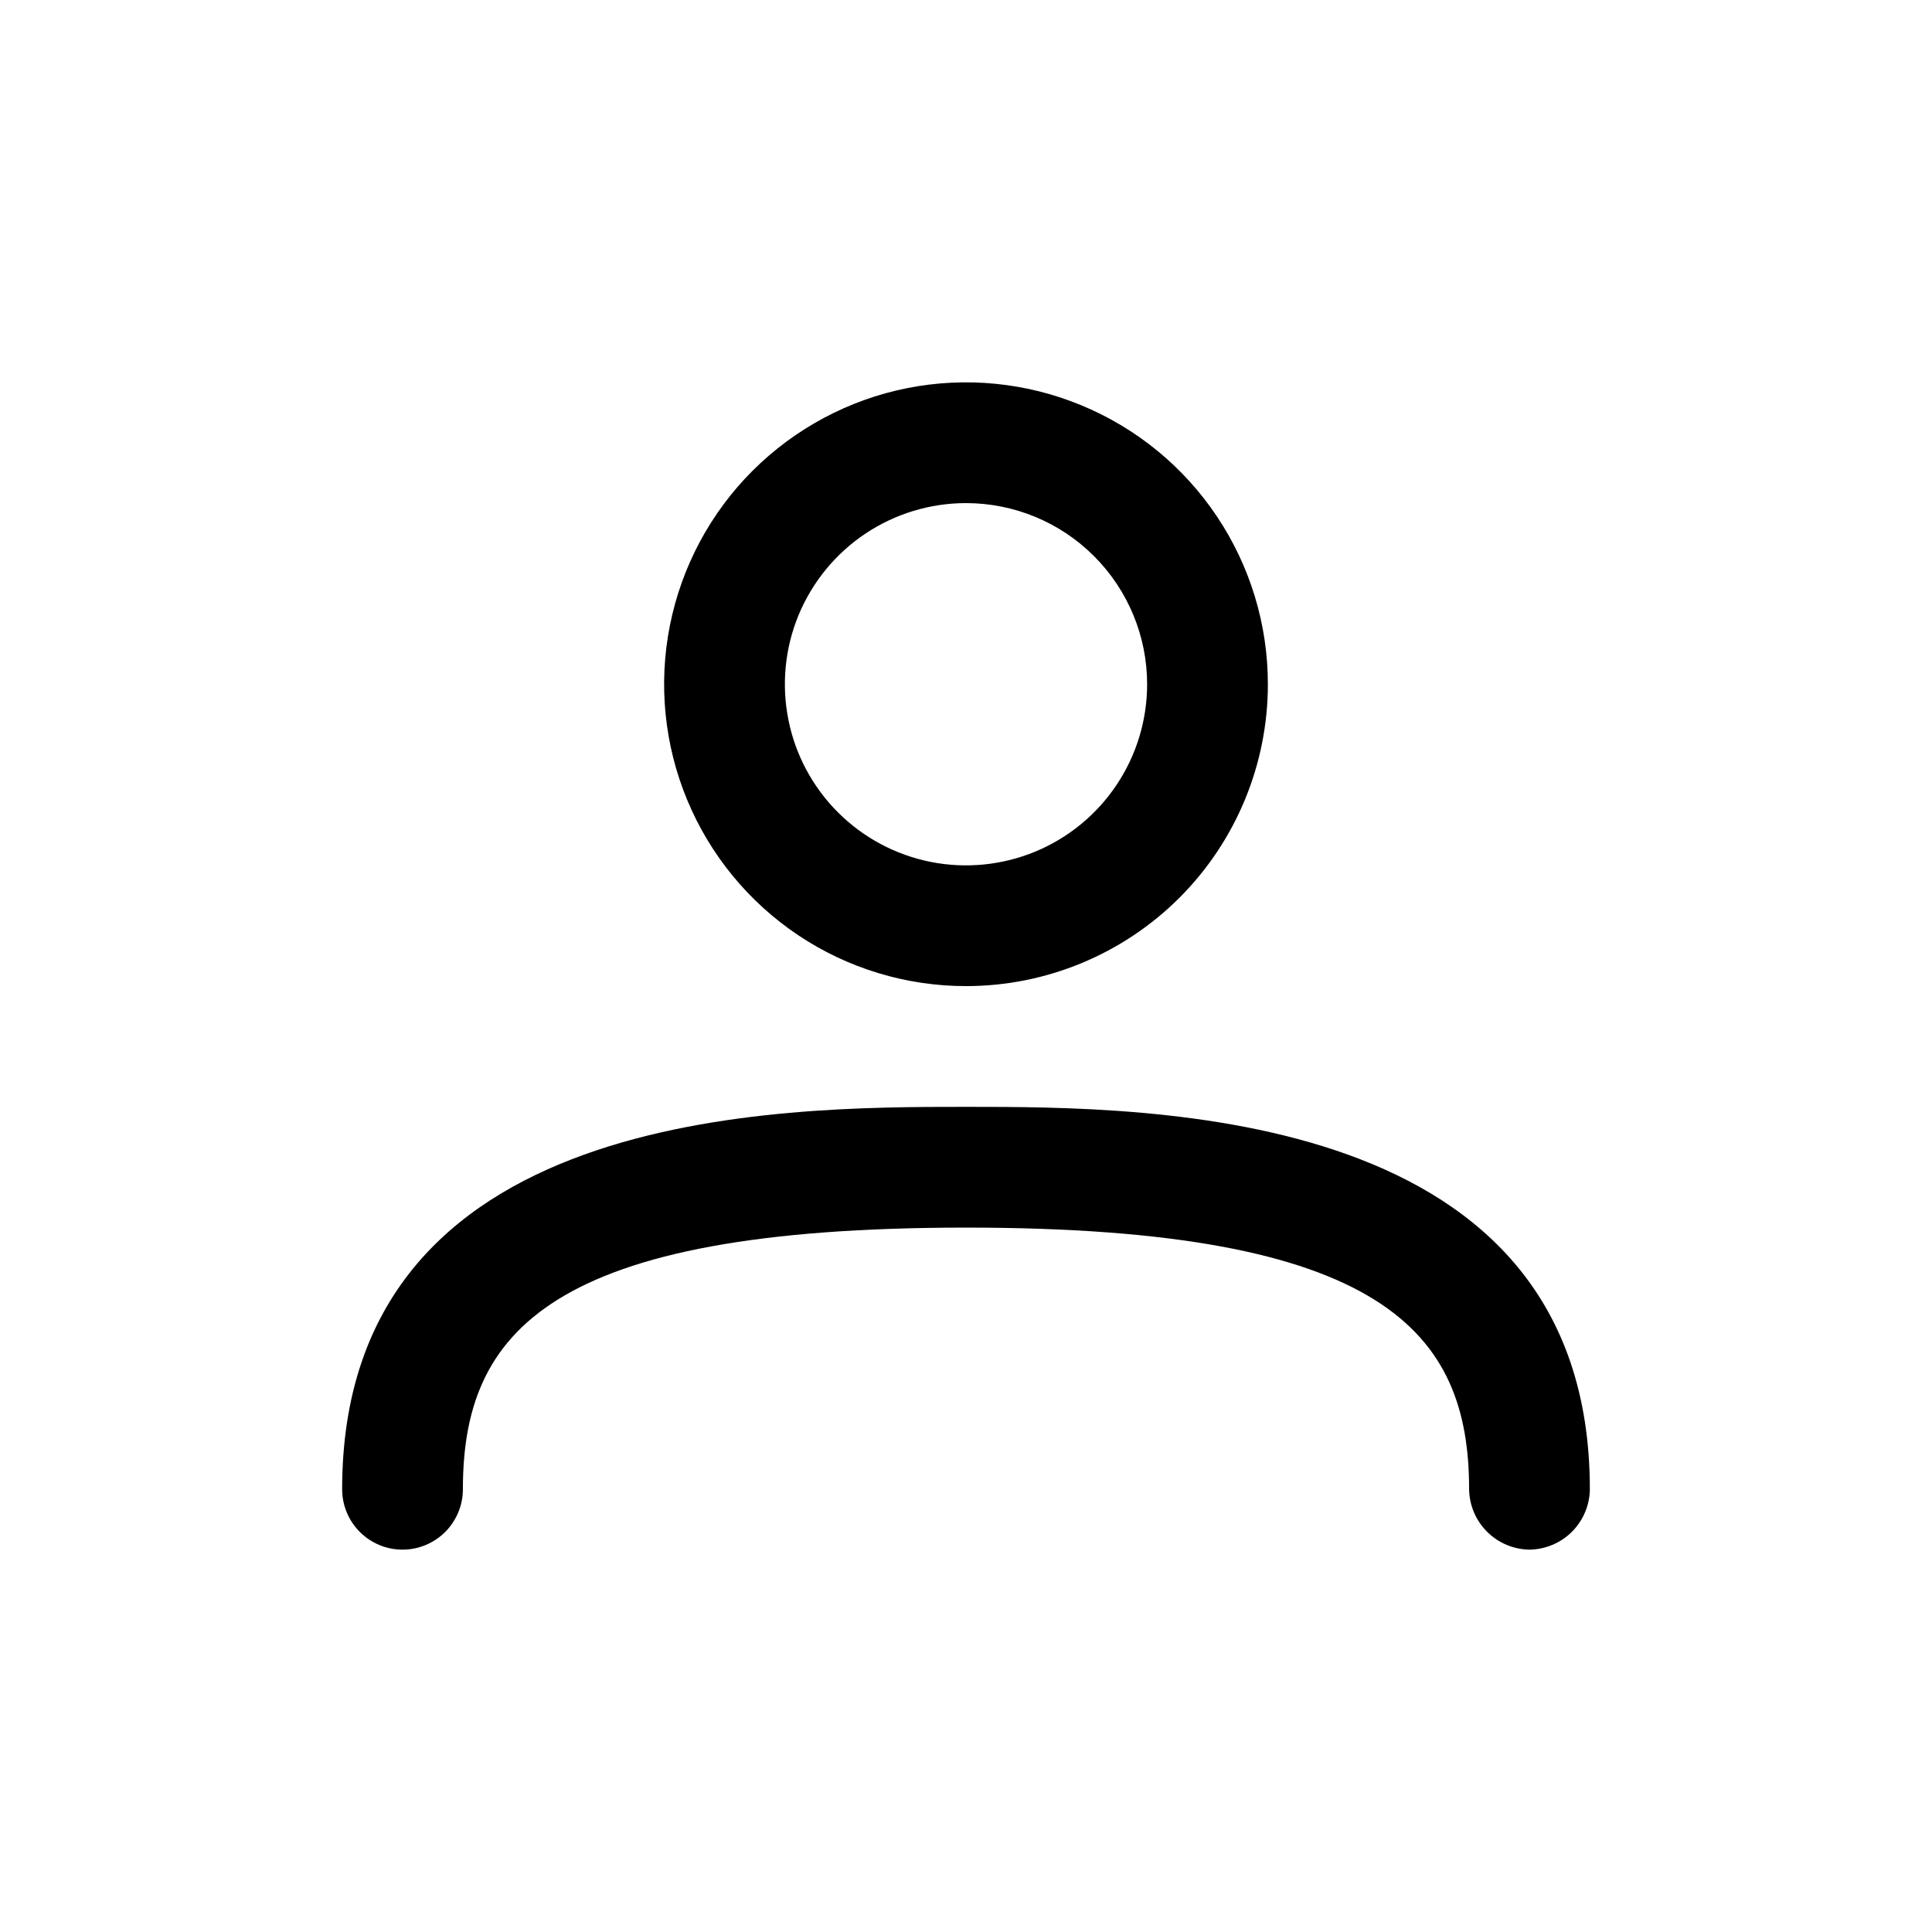 <svg xmlns="http://www.w3.org/2000/svg" width="32" height="32" viewBox="0 0 32 32" fill="none"><path d="M16 16.333C15.011 16.333 14.044 16.04 13.222 15.491C12.4 14.941 11.759 14.16 11.381 13.247C11.002 12.333 10.903 11.328 11.096 10.358C11.289 9.388 11.765 8.497 12.464 7.798C13.164 7.099 14.055 6.622 15.024 6.429C15.994 6.236 17 6.335 17.913 6.714C18.827 7.092 19.608 7.733 20.157 8.555C20.707 9.378 21 10.344 21 11.333C21 12.659 20.473 13.931 19.536 14.869C18.598 15.806 17.326 16.333 16 16.333ZM16 8.333C15.407 8.333 14.827 8.509 14.333 8.839C13.84 9.169 13.456 9.637 13.228 10.185C13.001 10.733 12.942 11.337 13.058 11.919C13.173 12.501 13.459 13.035 13.879 13.455C14.298 13.874 14.833 14.16 15.415 14.276C15.997 14.391 16.6 14.332 17.148 14.105C17.696 13.878 18.165 13.493 18.494 13C18.824 12.507 19 11.927 19 11.333C19 10.538 18.684 9.775 18.121 9.212C17.559 8.649 16.796 8.333 16 8.333Z" fill="black"></path><path d="M25.333 25.667C25.069 25.663 24.817 25.557 24.63 25.37C24.443 25.183 24.337 24.931 24.333 24.667C24.333 22.067 22.92 20.333 16 20.333C9.08 20.333 7.667 22.067 7.667 24.667C7.667 24.932 7.561 25.186 7.374 25.374C7.186 25.561 6.932 25.667 6.667 25.667C6.401 25.667 6.147 25.561 5.96 25.374C5.772 25.186 5.667 24.932 5.667 24.667C5.667 18.333 12.907 18.333 16 18.333C19.093 18.333 26.333 18.333 26.333 24.667C26.33 24.931 26.223 25.183 26.037 25.37C25.85 25.557 25.597 25.663 25.333 25.667Z" fill="black"></path></svg>